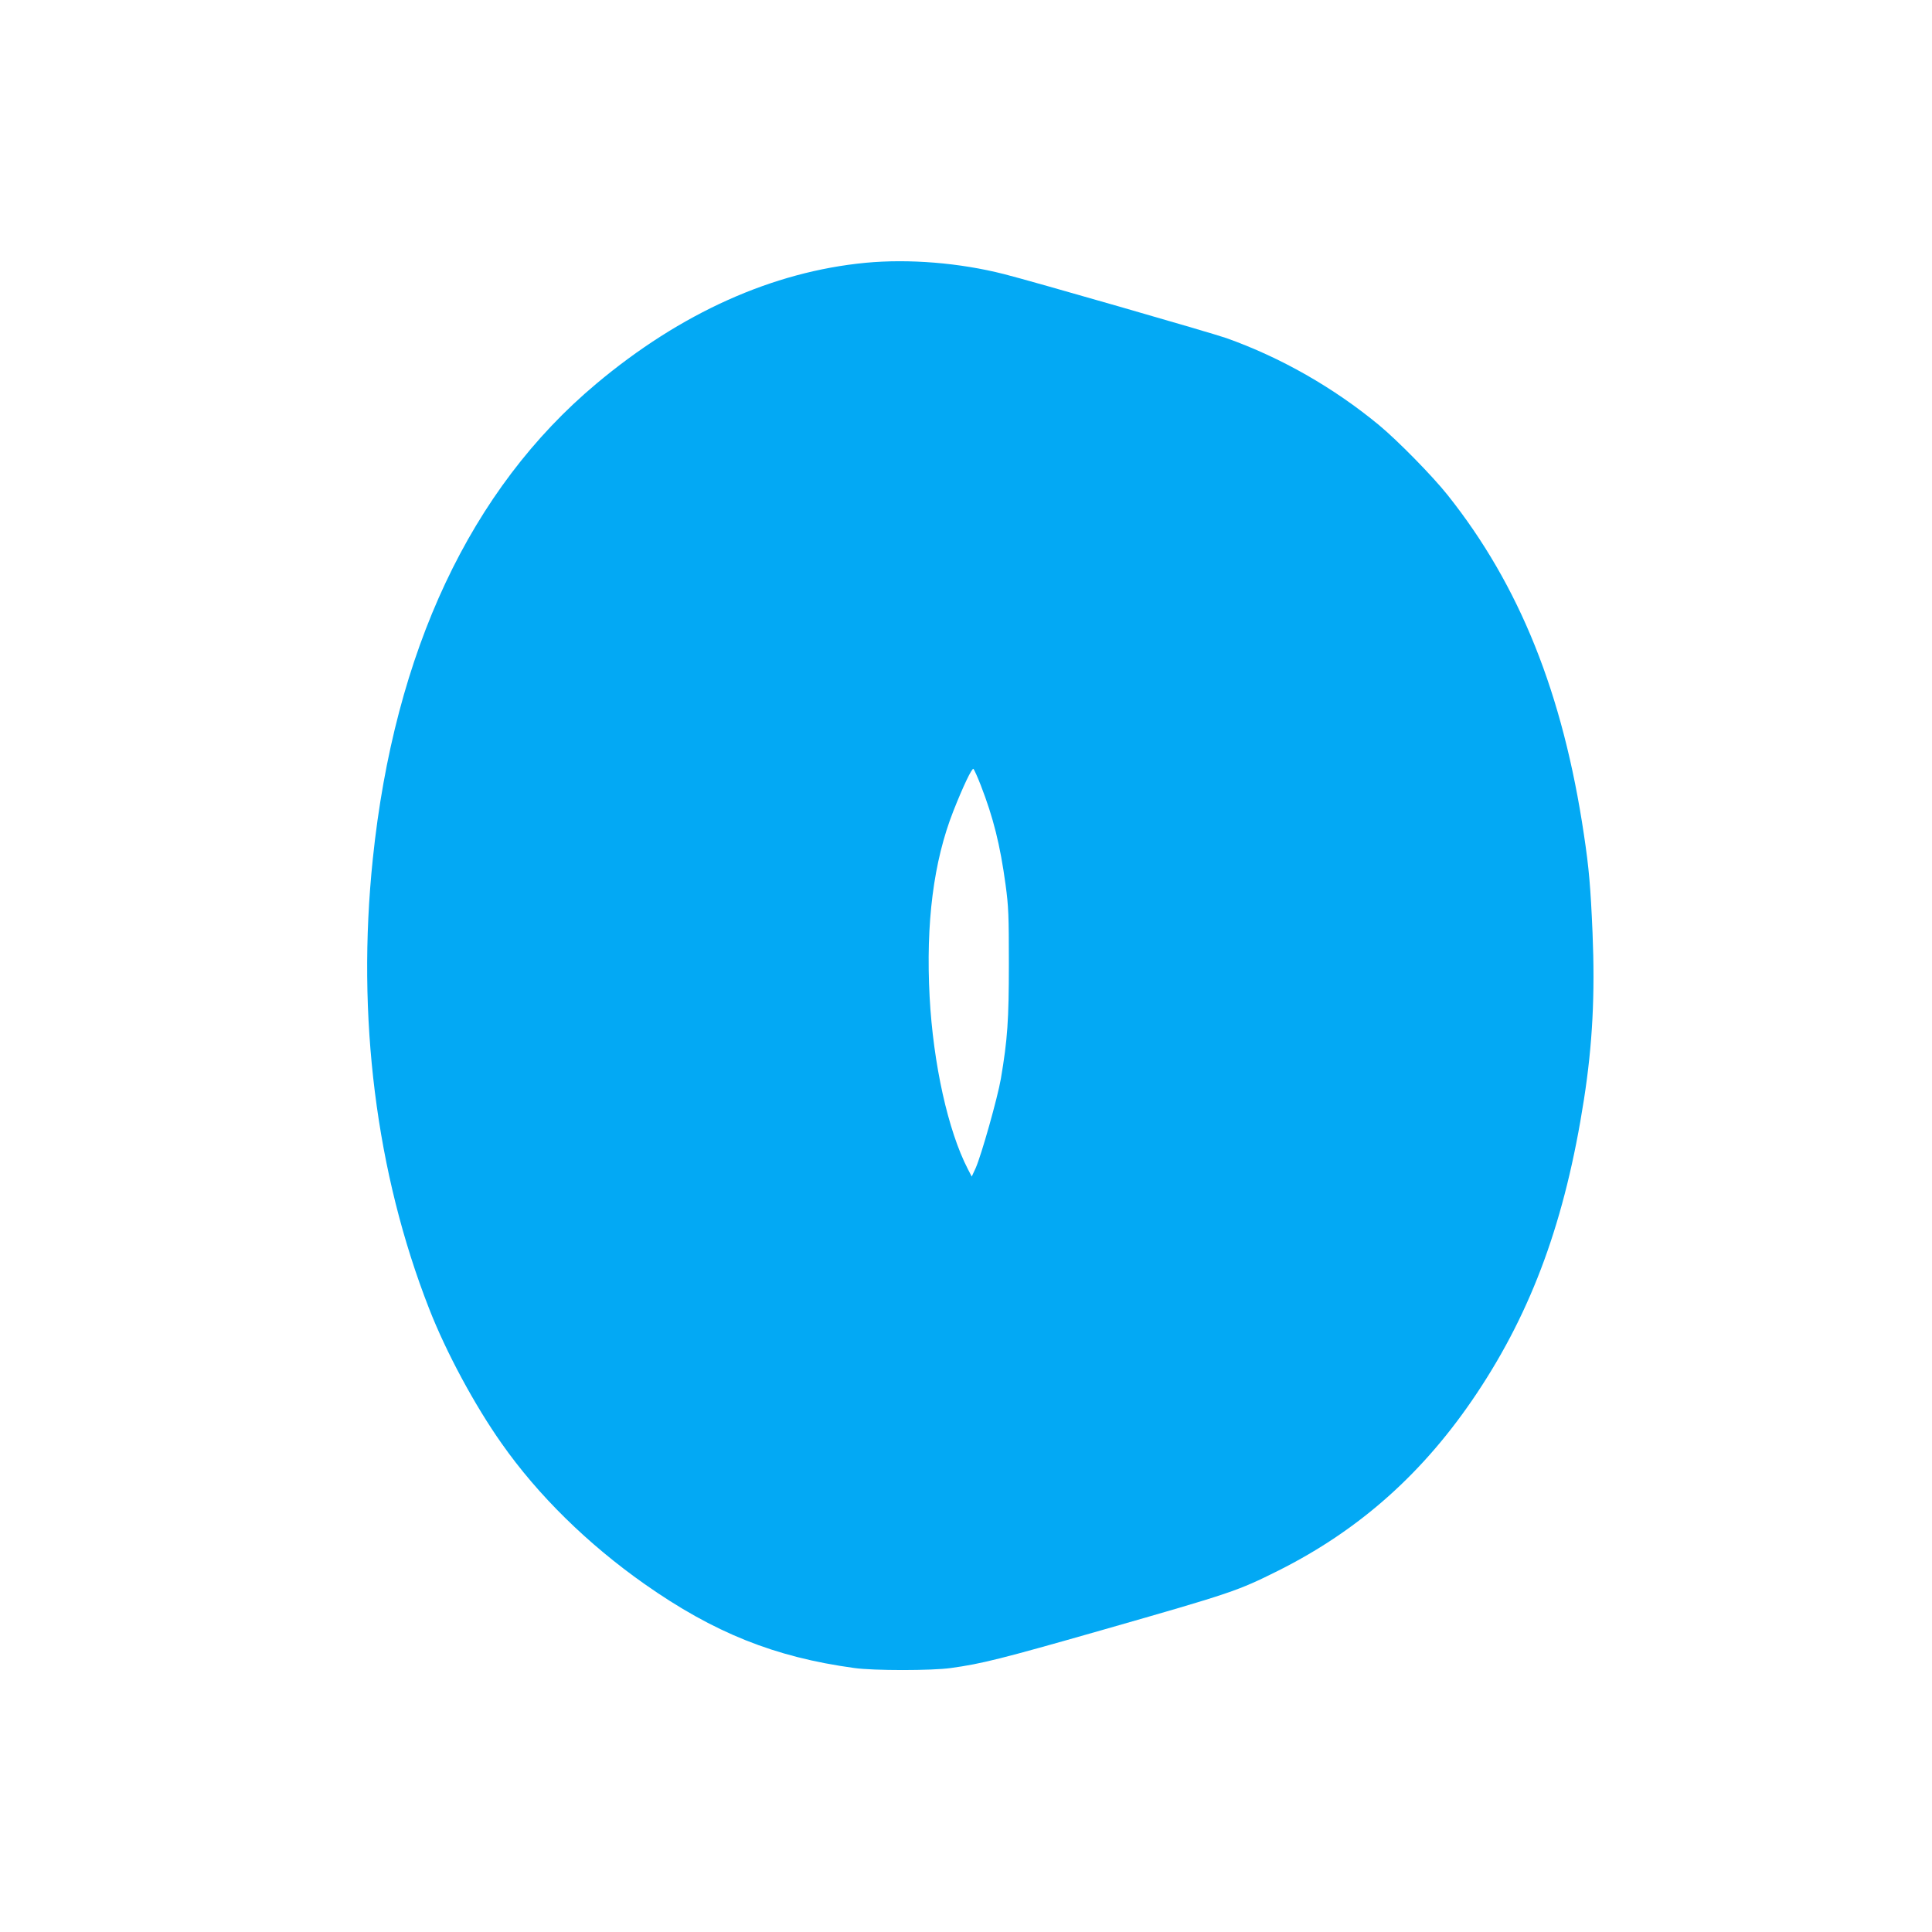 <?xml version="1.0" standalone="no"?>
<!DOCTYPE svg PUBLIC "-//W3C//DTD SVG 20010904//EN"
 "http://www.w3.org/TR/2001/REC-SVG-20010904/DTD/svg10.dtd">
<svg version="1.0" xmlns="http://www.w3.org/2000/svg"
 width="1280pt" height="1280pt" viewBox="0 0 1280 1280"
 preserveAspectRatio="xMidYMid meet">
<g transform="translate(0,1280) scale(0.1,-0.1)"
fill="#03a9f4" stroke="none">
<path d="M5735 11059 c-616 -59 -1225 -332 -1785 -802 -832 -697 -1337 -1771
-1480 -3147 -109 -1046 21 -2081 373 -2980 113 -290 303 -642 481 -894 240
-342 570 -666 947 -931 458 -322 861 -484 1389 -556 125 -18 516 -18 640 0
203 28 328 59 1000 251 867 248 898 259 1171 395 540 271 965 651 1314 1175
367 551 585 1148 709 1945 57 366 74 696 57 1105 -13 305 -24 431 -57 650
-139 935 -426 1651 -903 2250 -100 126 -332 362 -454 463 -301 249 -652 449
-1012 577 -93 33 -1302 381 -1473 424 -295 75 -629 102 -917 75z m763 -3462
c83 -214 128 -393 164 -657 20 -146 22 -207 22 -525 0 -375 -9 -502 -53 -762
-22 -127 -129 -506 -167 -592 l-26 -56 -26 50 c-131 254 -229 696 -253 1140
-26 491 26 898 157 1231 65 165 123 286 133 280 5 -4 27 -52 49 -109z"/>
</g>
</svg>

